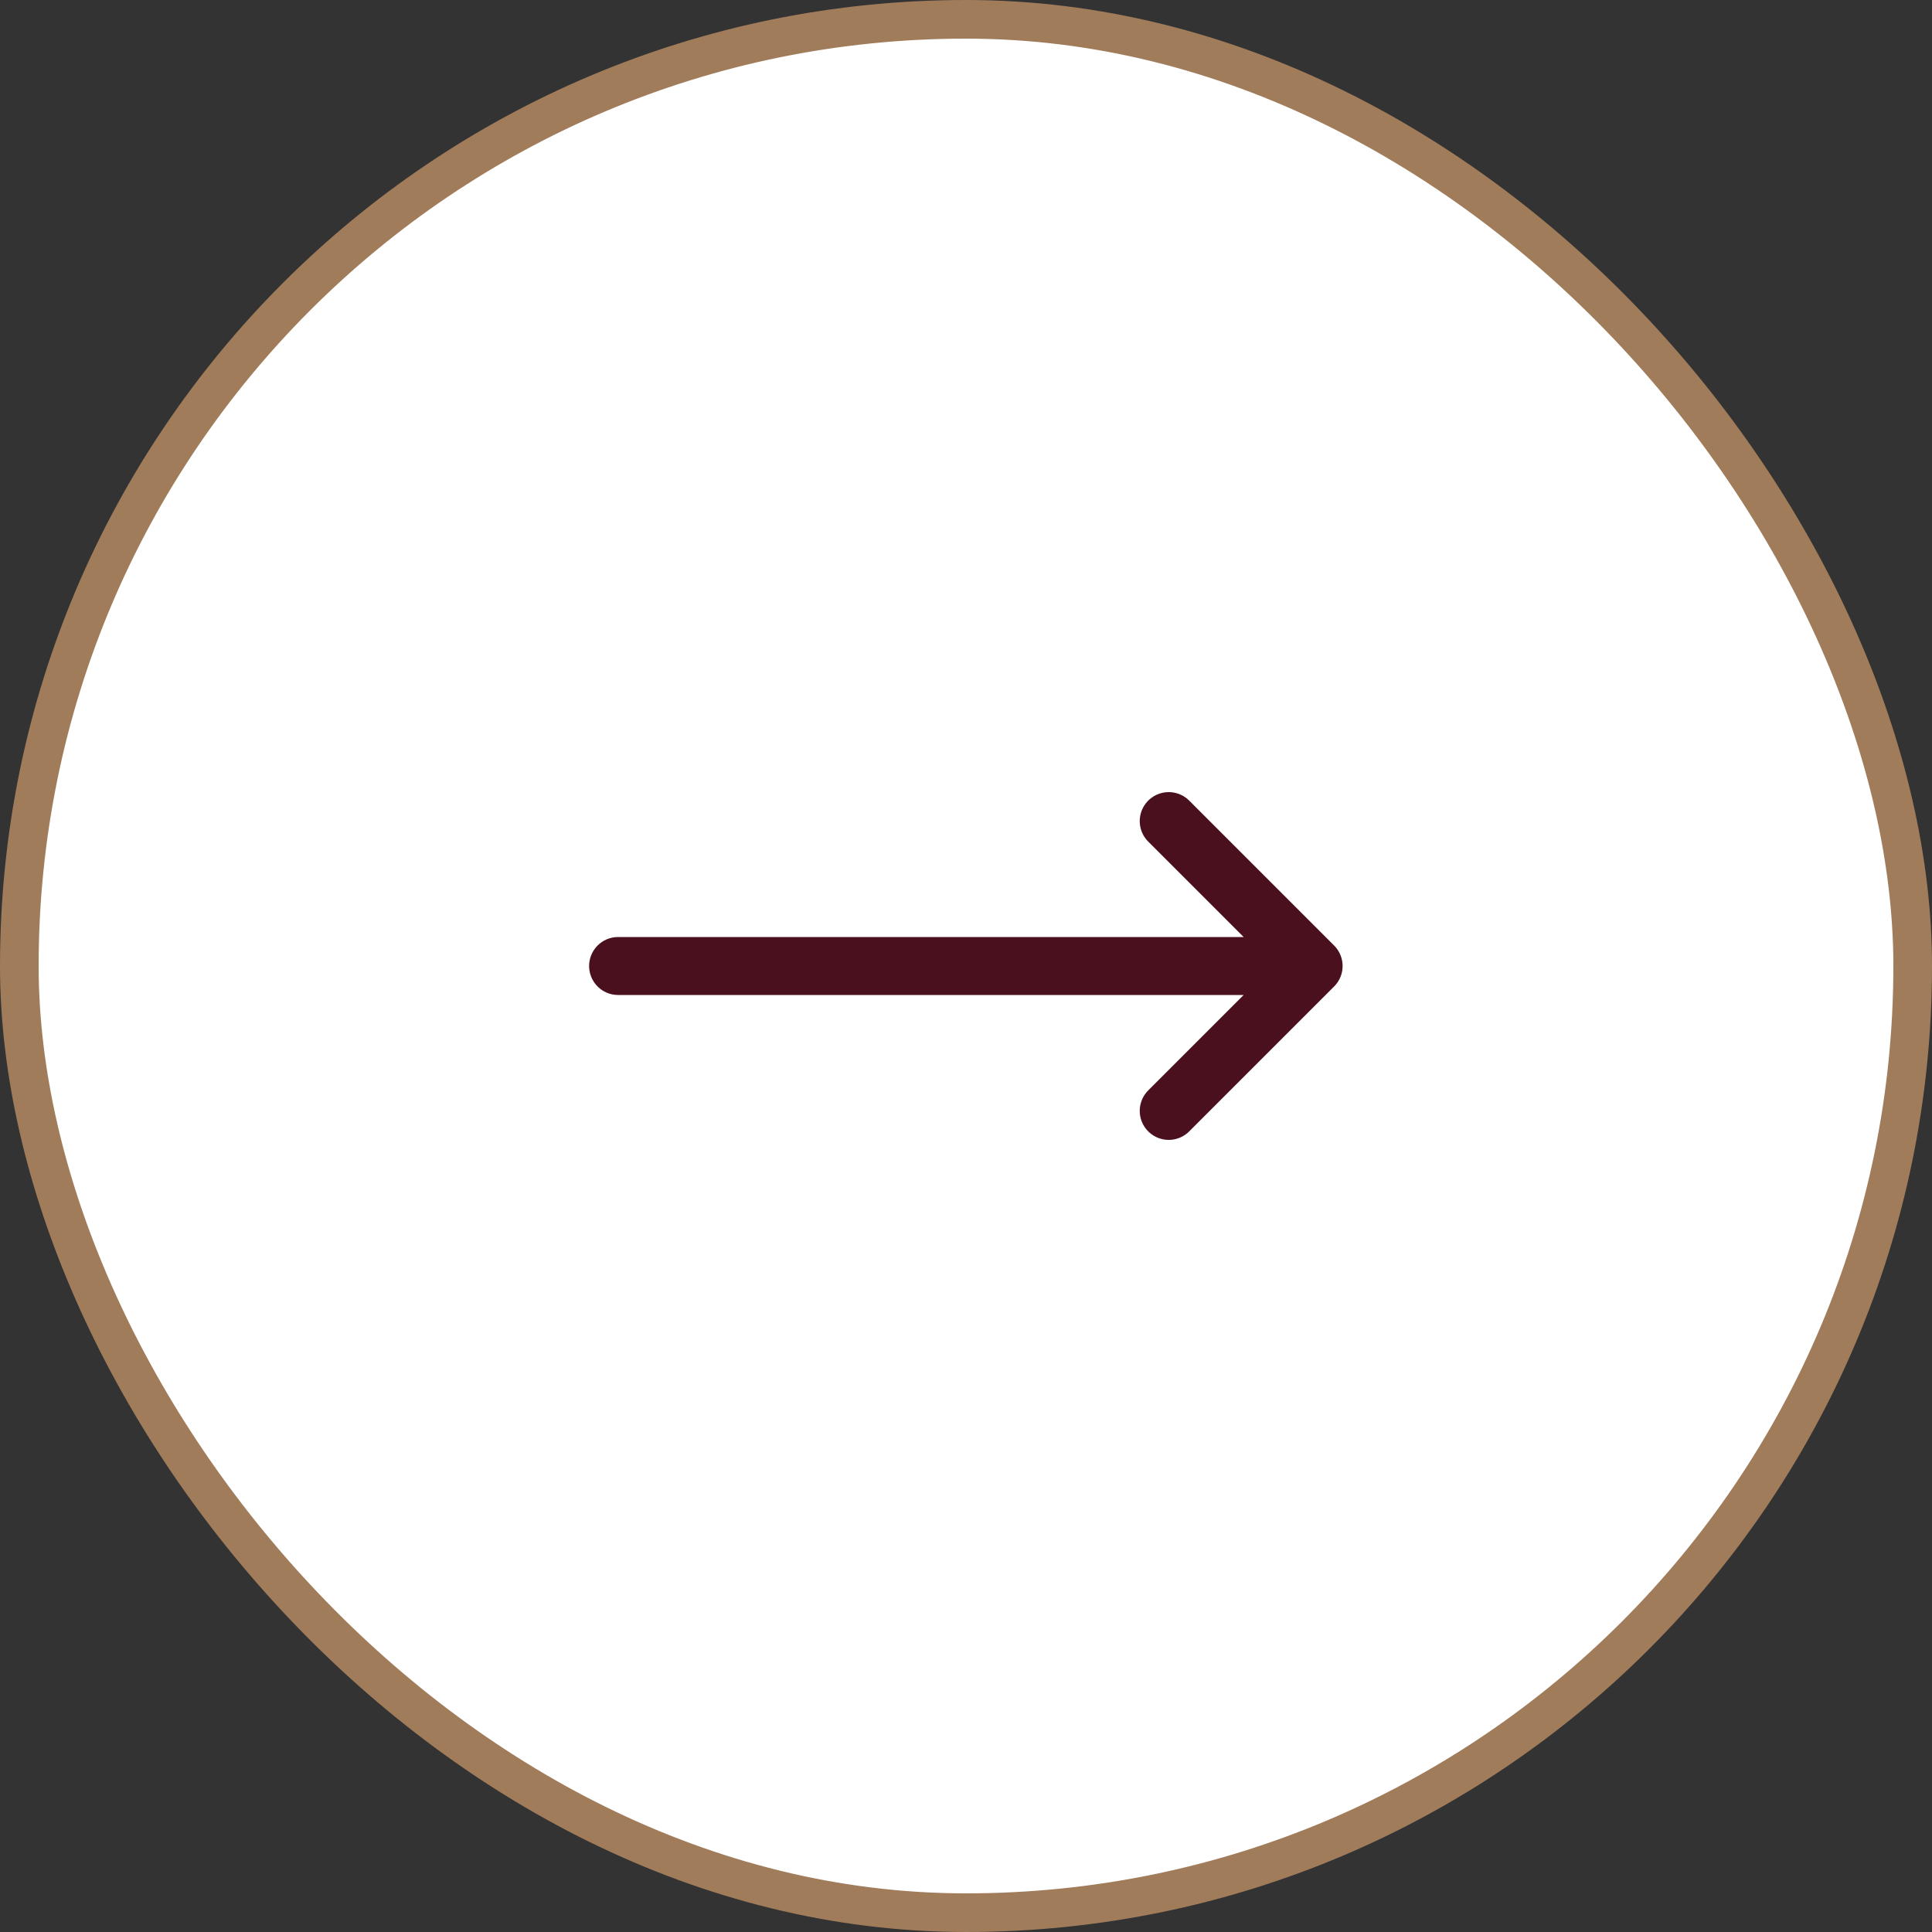 <svg xmlns="http://www.w3.org/2000/svg" width="40" height="40" viewBox="0 0 40 40" fill="none"><rect x="0" y="0" width="40" height="40" fill="#333333" stroke="none"/><rect x="0.4" y="0.4" width="39.2" height="39.2" rx="19.6" fill="white"></rect><rect x="0.4" y="0.4" width="39.2" height="39.2" rx="19.6" stroke="#A17C5B" stroke-width="0.8"></rect><path d="M24.197 17L27.197 20M27.197 20L24.197 23M27.197 20H12.797" stroke="#4B101E" stroke-width="1.2" stroke-linecap="round" stroke-linejoin="round"></path></svg>